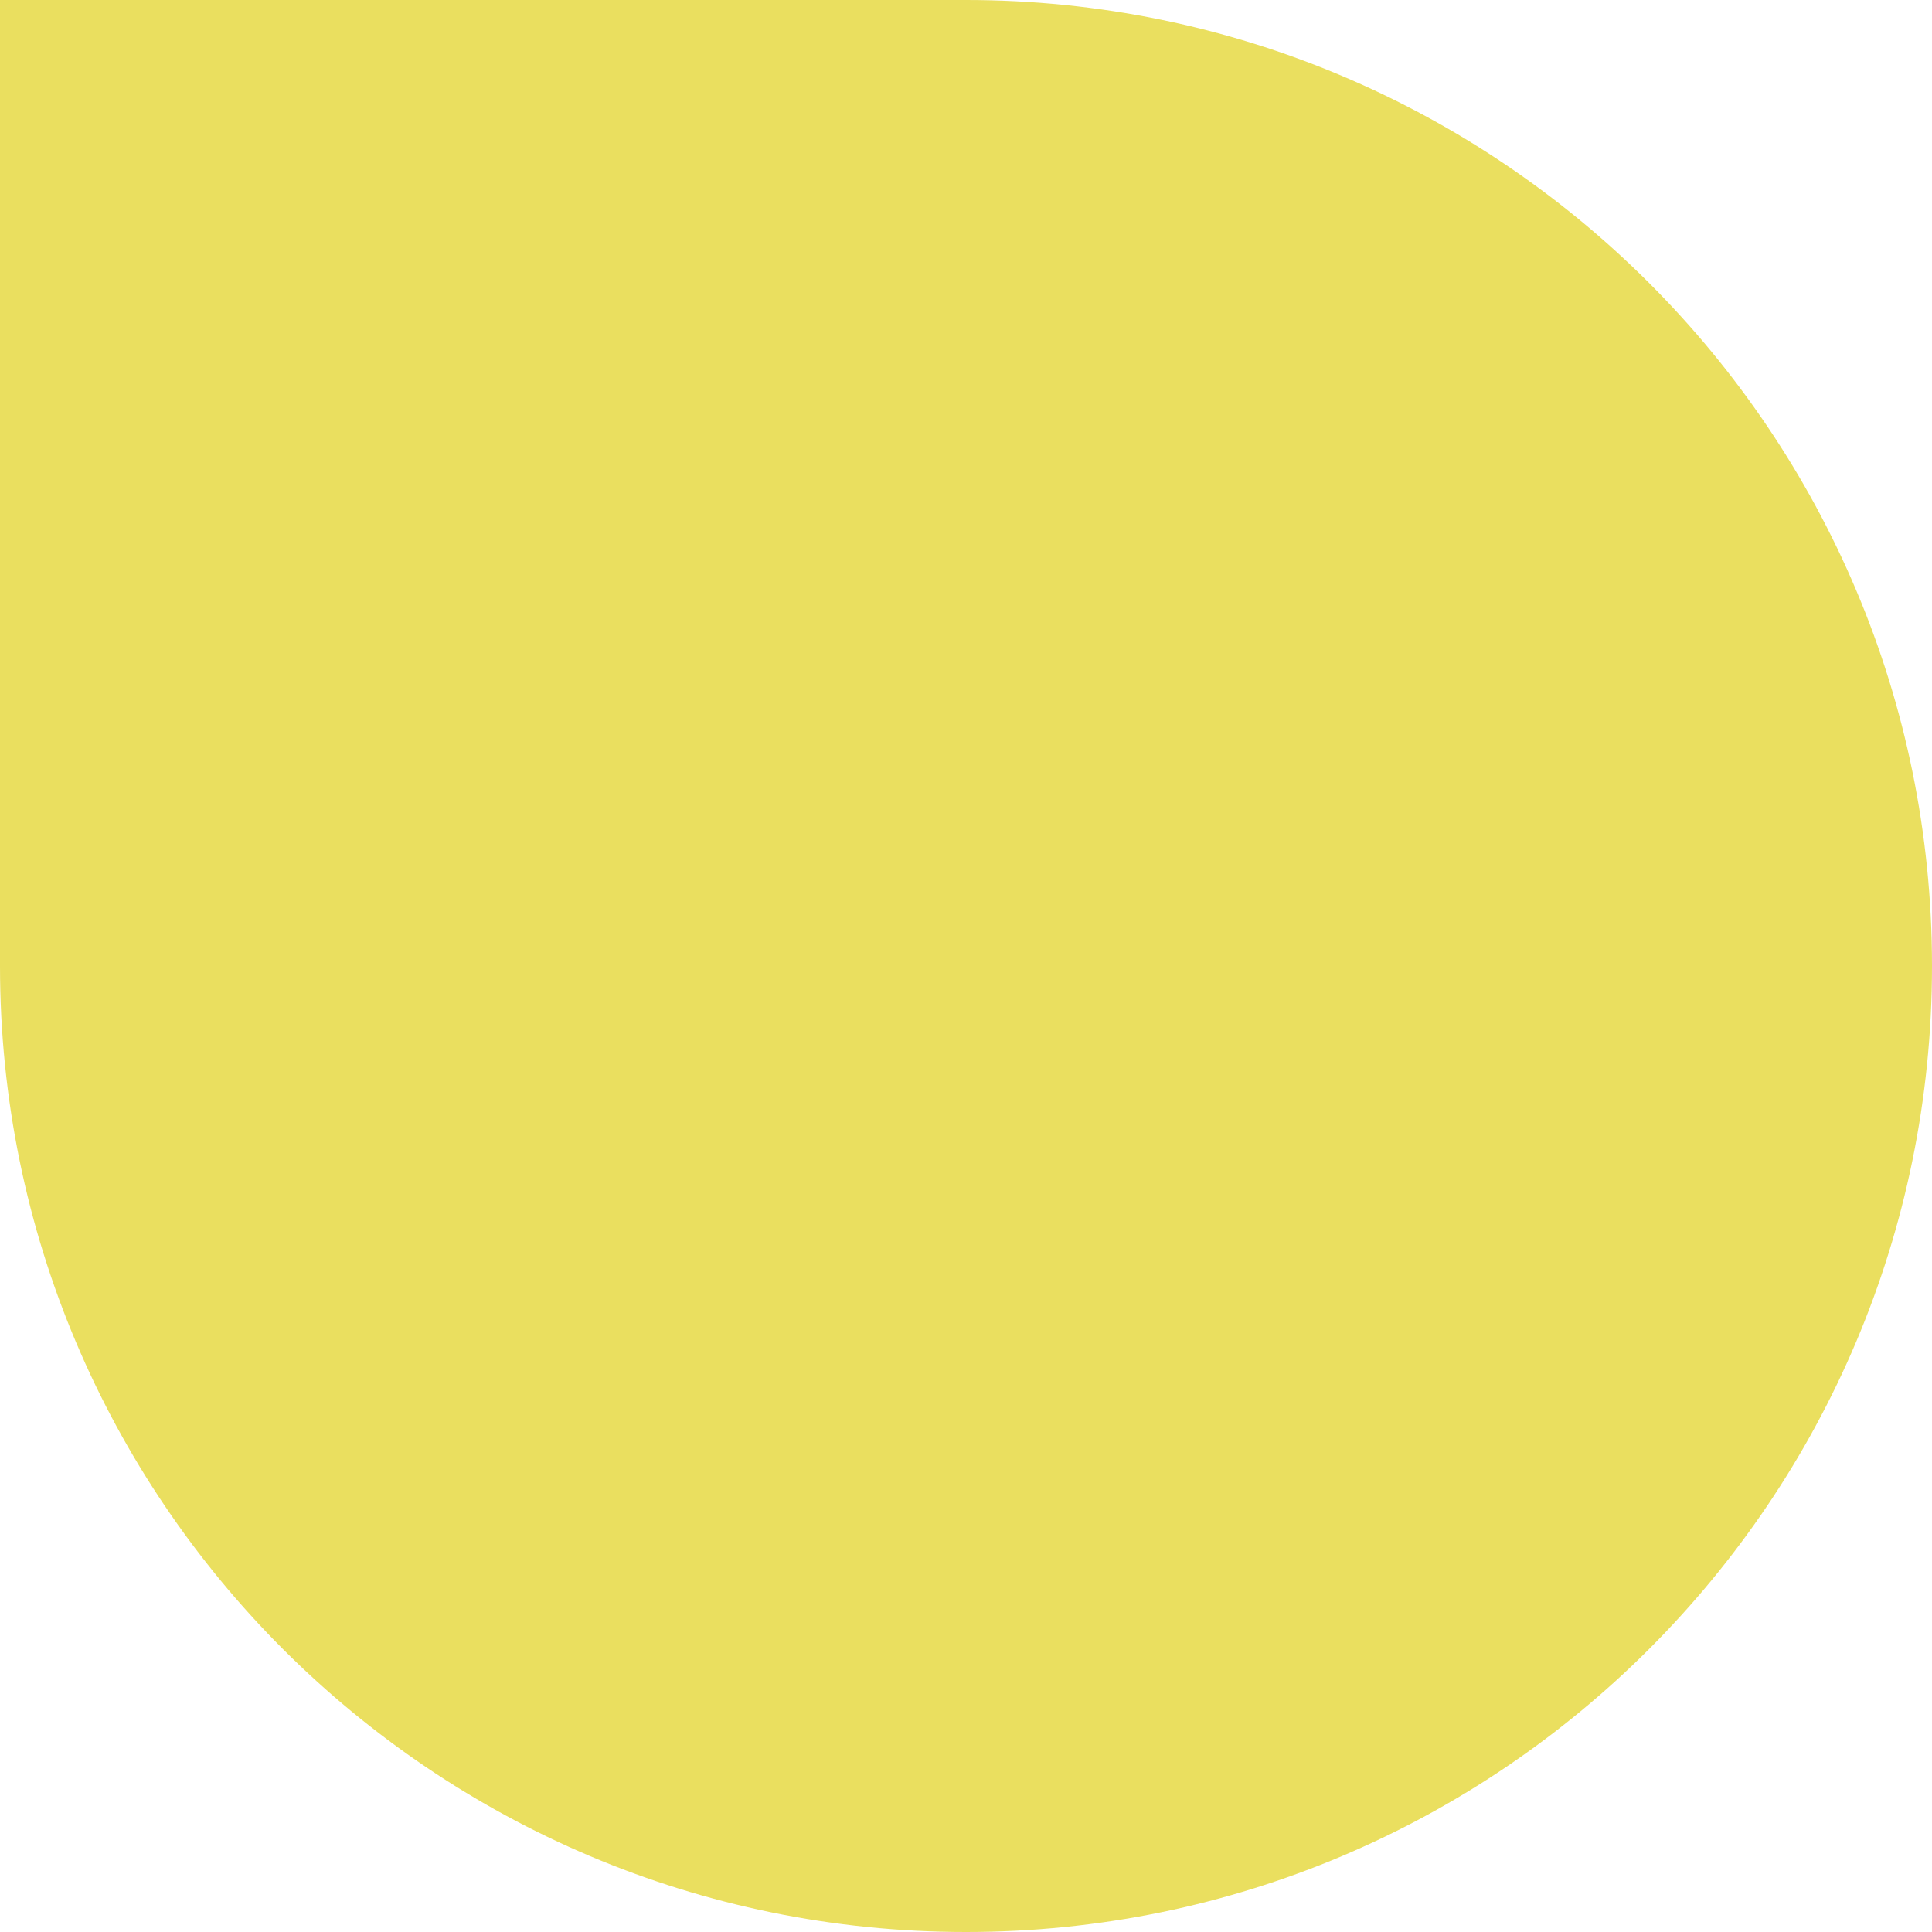<?xml version="1.0" encoding="UTF-8"?> <svg xmlns="http://www.w3.org/2000/svg" width="200" height="200" viewBox="0 0 200 200" fill="none"><g clip-path="url(#clip0_72_2855)"><path d="M0 0H100C155.228 0 200 44.772 200 100V100C200 155.228 155.228 200 100 200V200C44.772 200 0 155.228 0 100V0Z" fill="#EADF5F"></path></g><defs><clipPath id="clip0_72_2855"><rect width="200" height="200" fill="white"></rect></clipPath></defs></svg> 